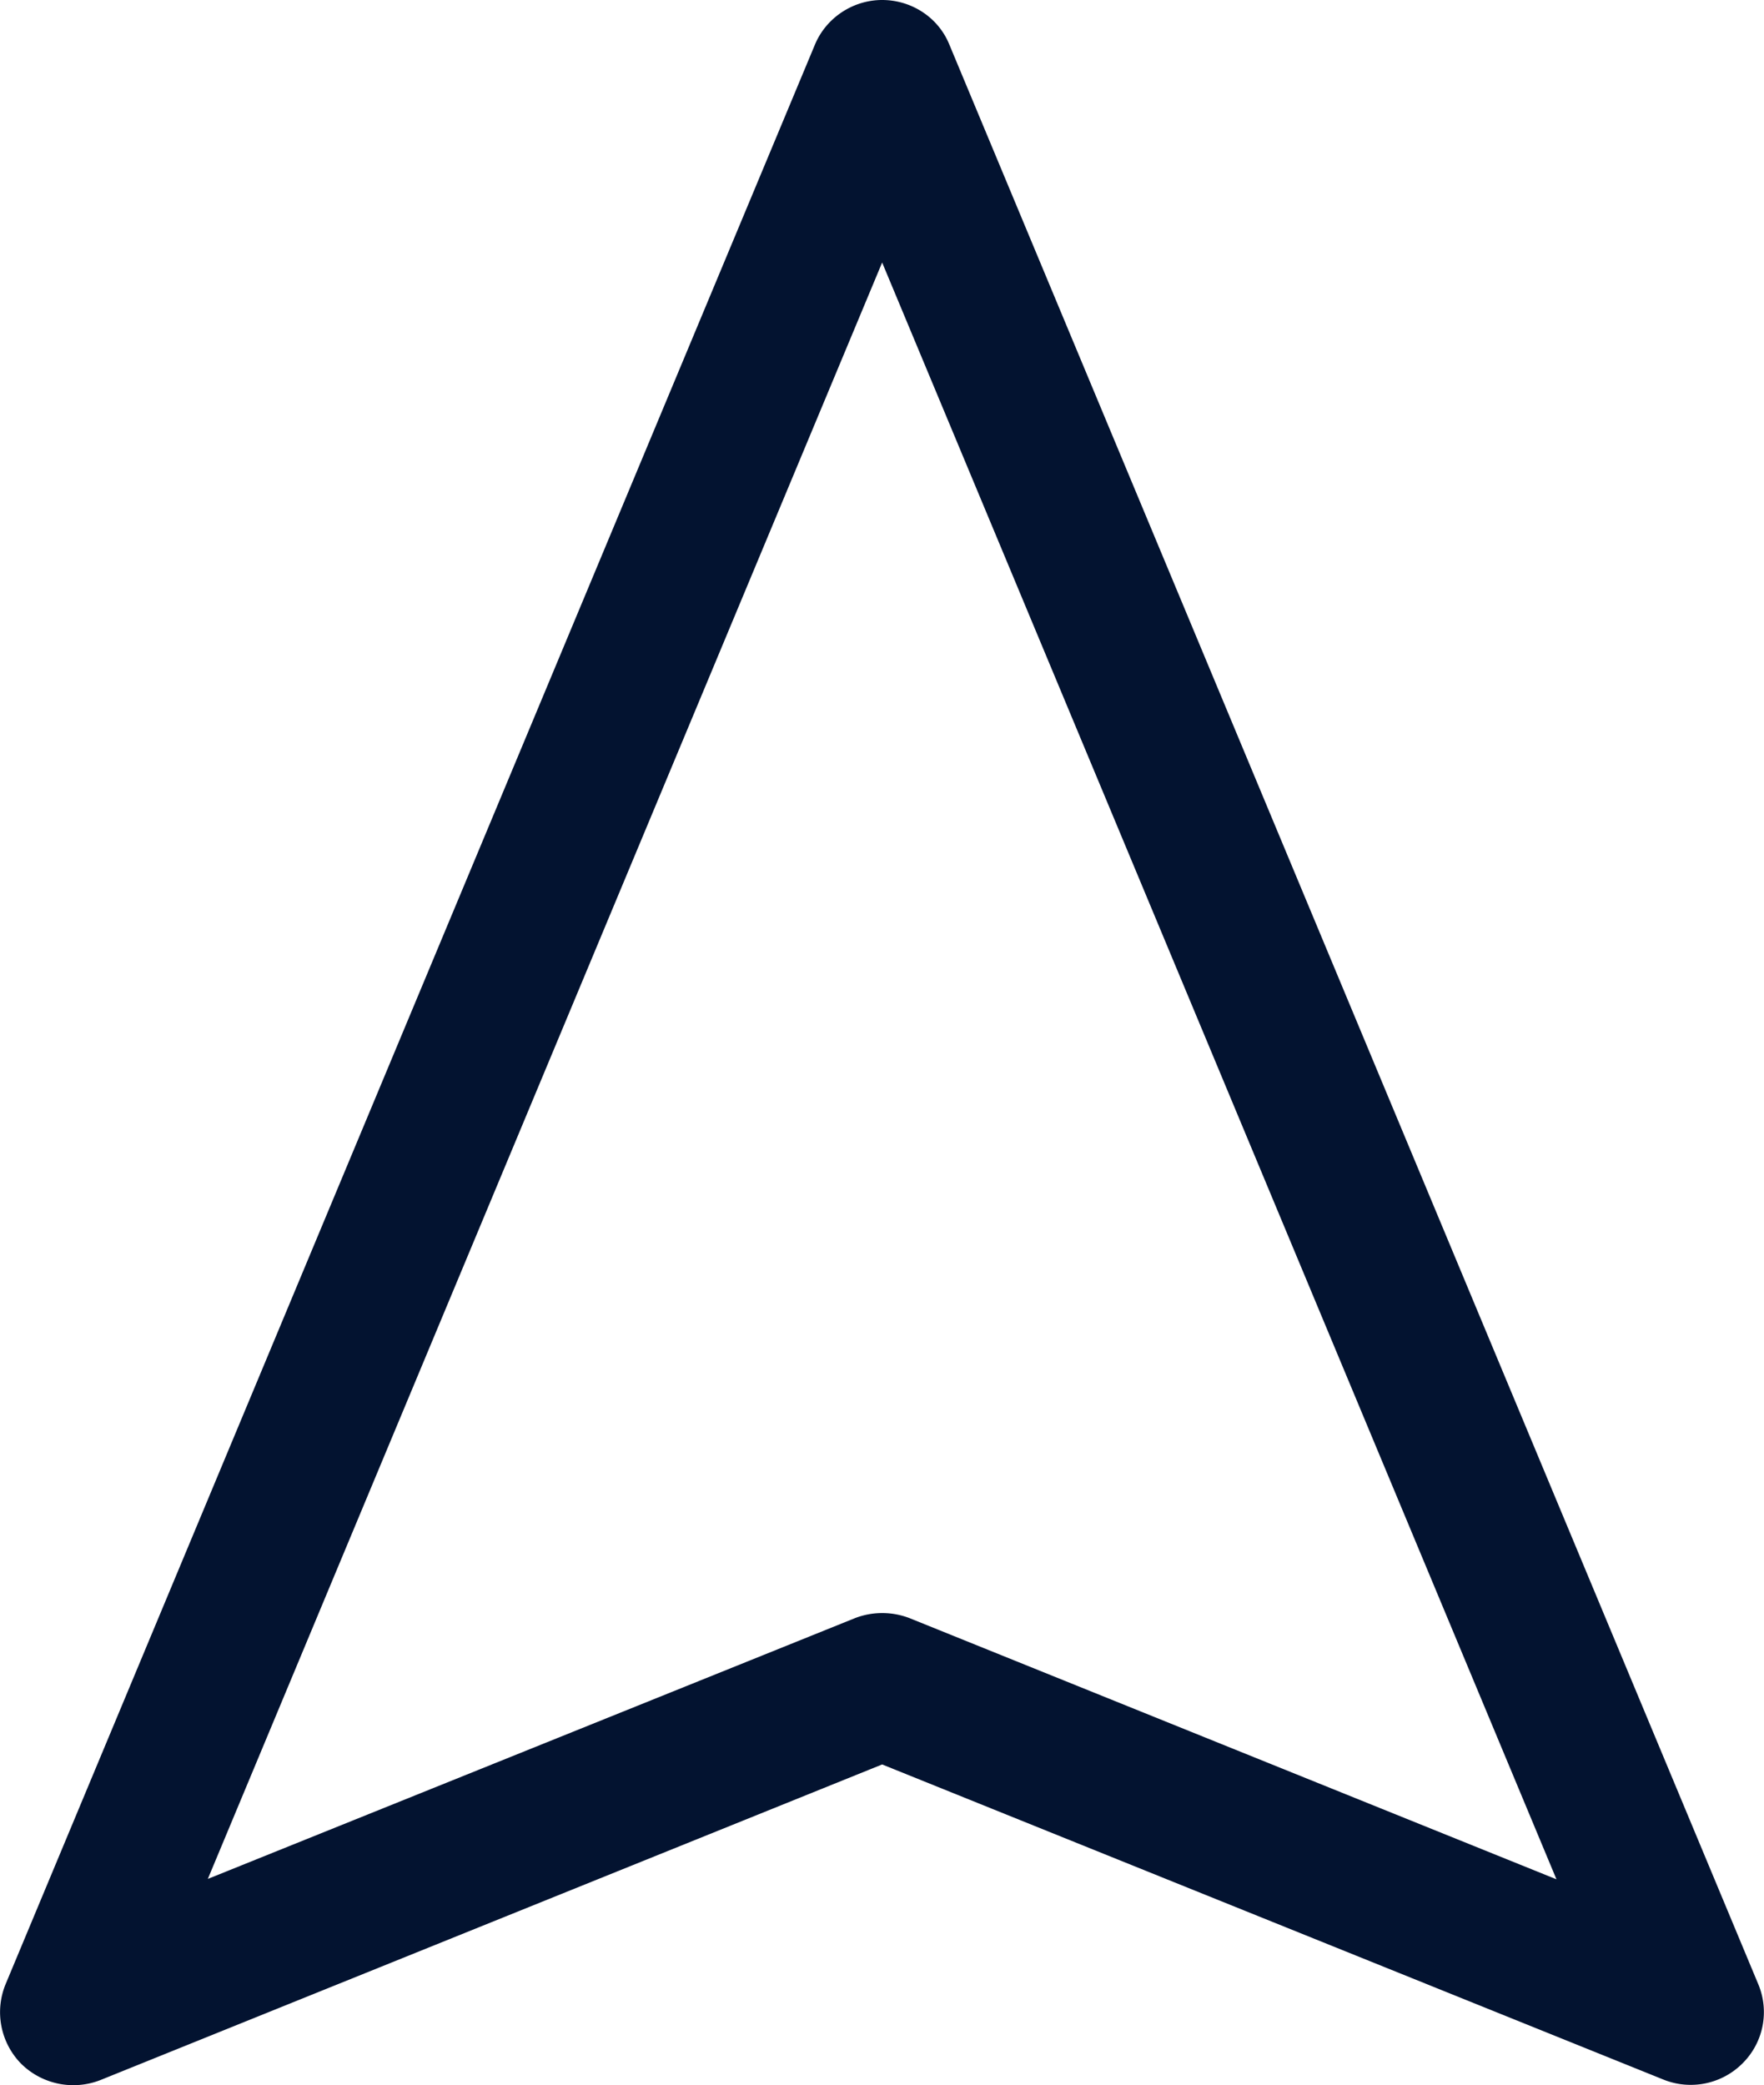 <svg xmlns="http://www.w3.org/2000/svg" width="17.739" height="20.969"><path fill="#031330" d="M9.547.449C9.436.175 9.166 0 8.871 0s-.564.18-.676.449L.057 19.952a.74.74 0 00.154.8c.21.209.522.273.796.167l7.864-3.175 7.859 3.17a.736.736 0 00.795-.166.726.726 0 00.154-.8L9.547.449zm-.402 15.823a.763.763 0 00-.546 0L2.09 18.895 8.871 2.64l6.781 16.259-6.507-2.627z"/></svg>